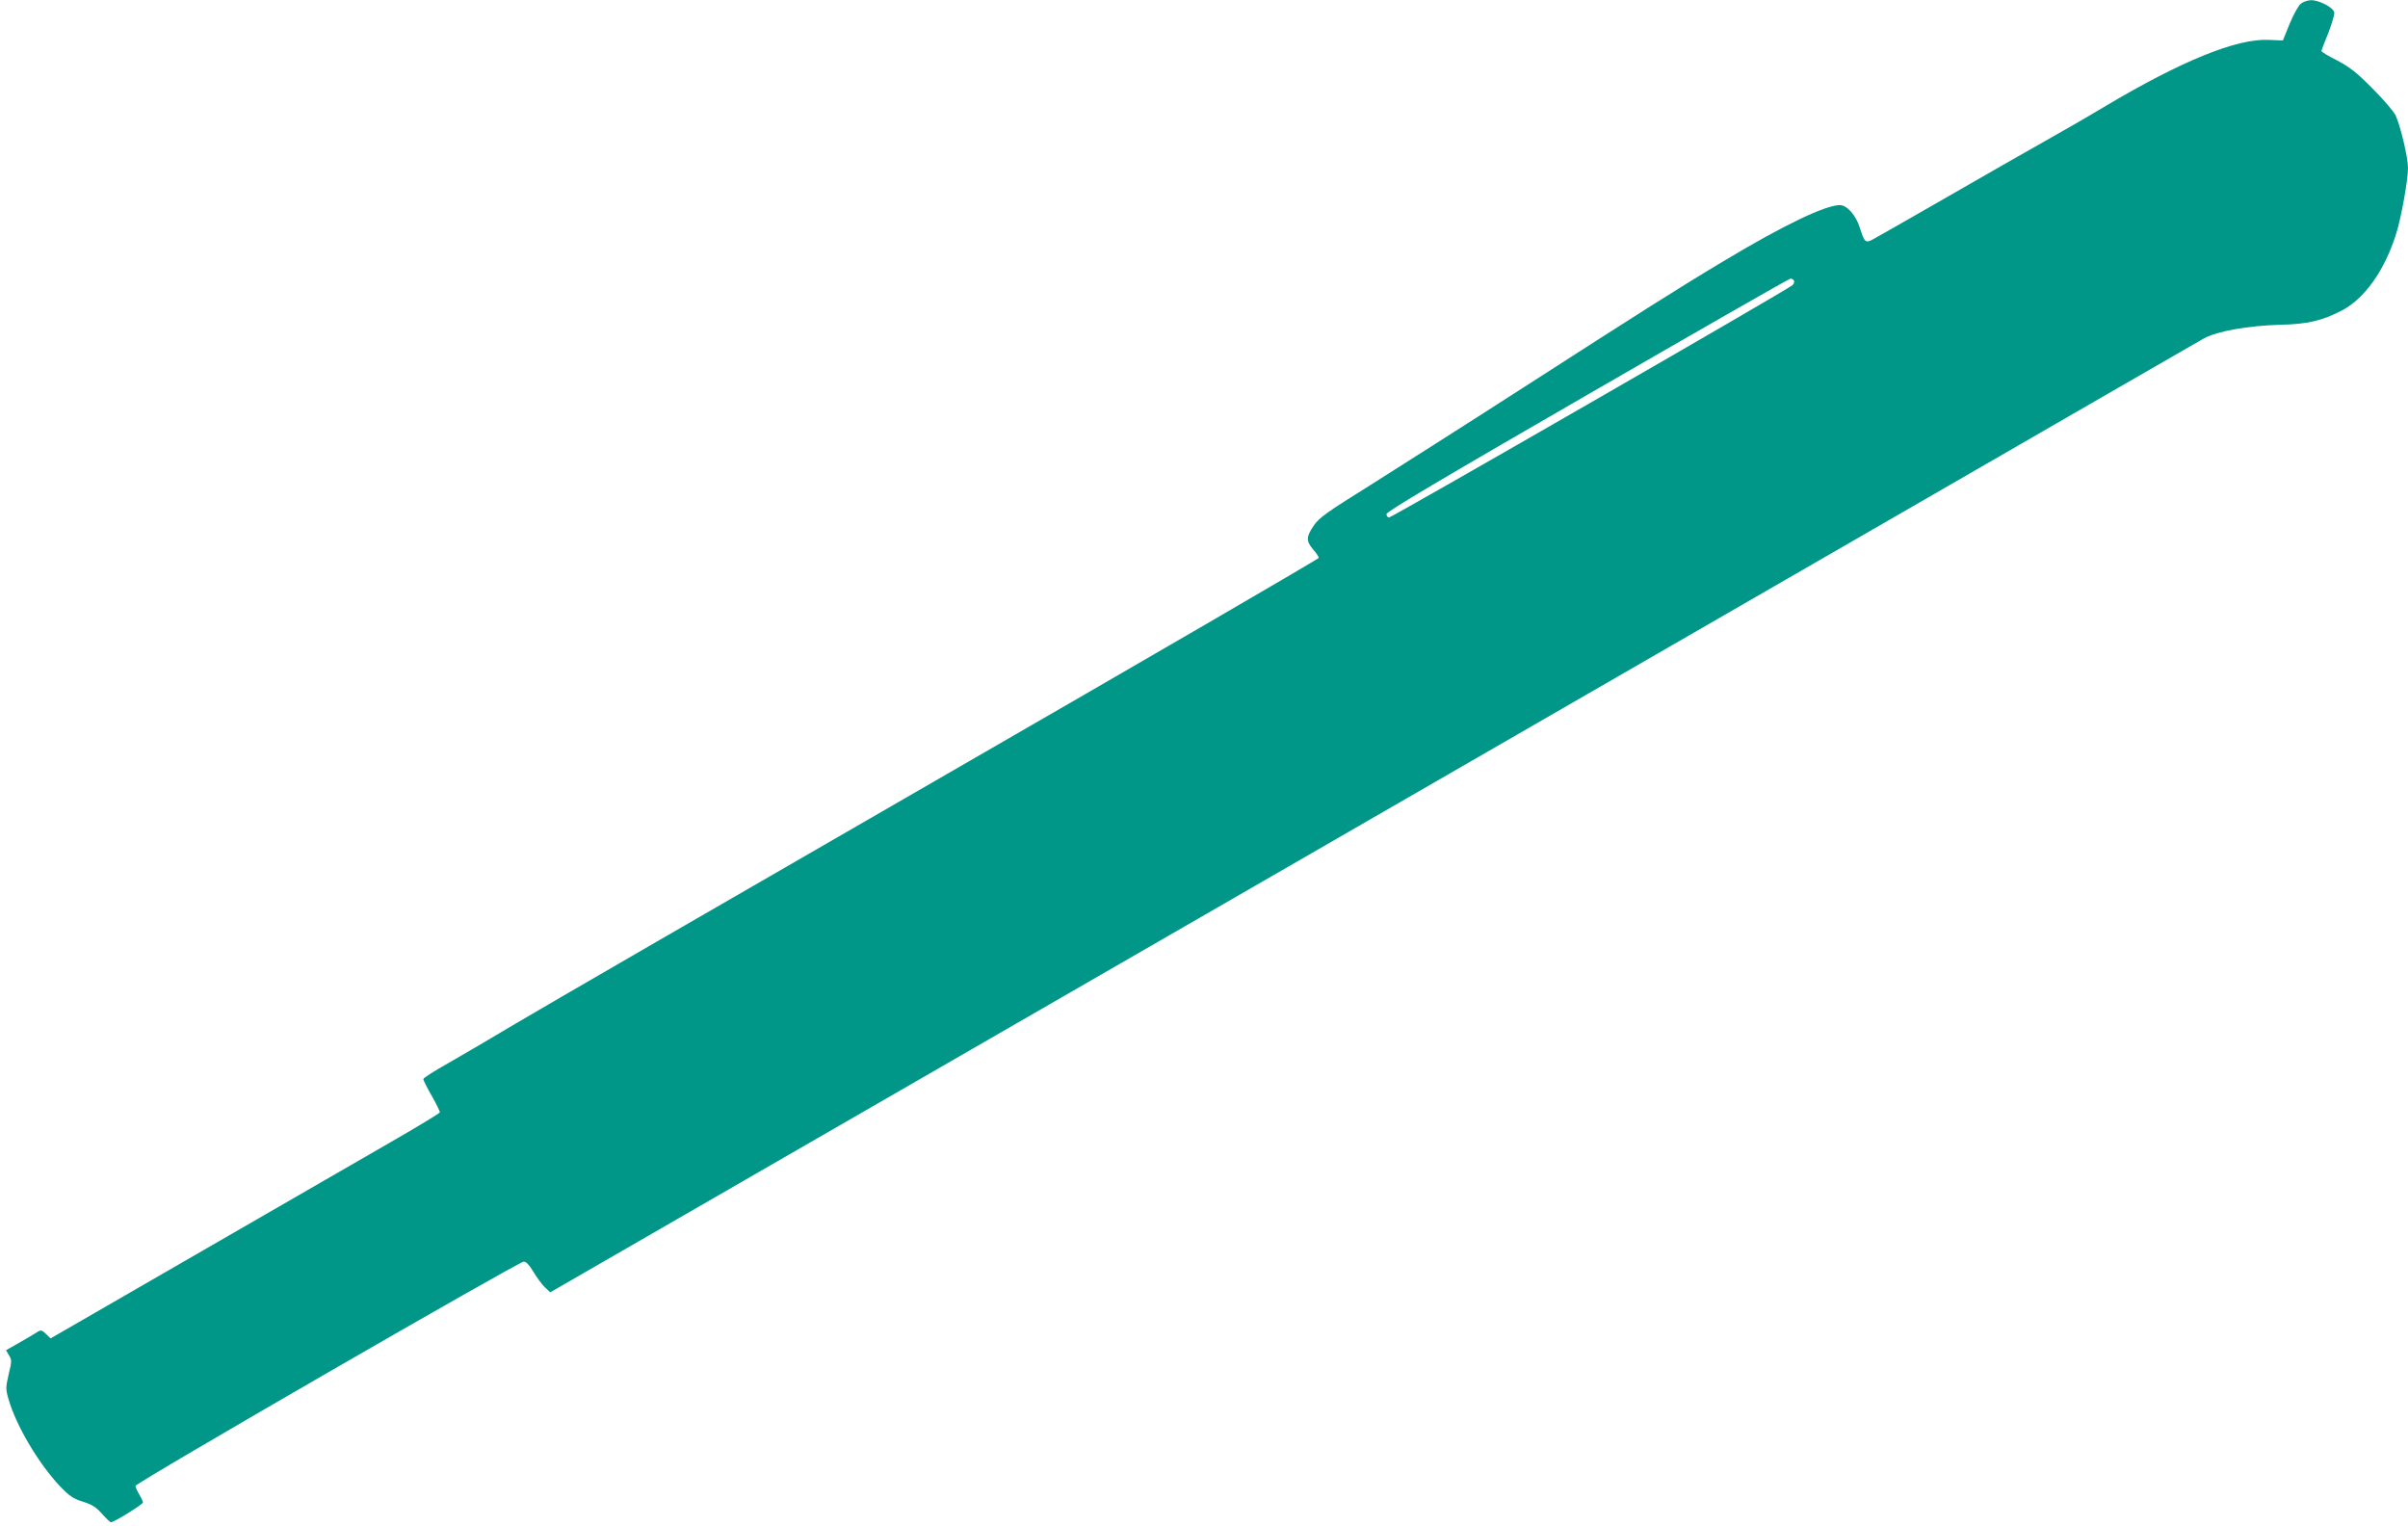 <?xml version="1.0" standalone="no"?>
<!DOCTYPE svg PUBLIC "-//W3C//DTD SVG 20010904//EN"
 "http://www.w3.org/TR/2001/REC-SVG-20010904/DTD/svg10.dtd">
<svg version="1.0" xmlns="http://www.w3.org/2000/svg"
 width="1280pt" height="811pt" viewBox="0 0 1280 811"
 preserveAspectRatio="xMidYMid meet">
<g transform="translate(0,811) scale(0.1,-0.1)"
fill="#009688" stroke="none">
<path d="M12231 8091 c-13 -10 -39 -57 -60 -107 l-36 -89 -77 3 c-169 8 -464
-113 -863 -350 -88 -53 -234 -137 -325 -188 -91 -51 -327 -186 -525 -300 -198
-114 -374 -214 -391 -223 -38 -20 -43 -15 -68 63 -20 65 -68 120 -106 120 -76
0 -296 -105 -605 -290 -243 -145 -447 -274 -1095 -691 -289 -186 -647 -413
-794 -506 -234 -146 -274 -174 -303 -217 -40 -59 -41 -81 -3 -126 17 -19 30
-39 30 -45 0 -5 -910 -534 -2022 -1175 -1112 -641 -2123 -1226 -2247 -1300
-124 -74 -286 -169 -358 -210 -73 -41 -133 -79 -133 -85 0 -5 20 -46 45 -89
25 -44 44 -83 43 -88 -2 -5 -120 -77 -263 -159 -143 -83 -608 -351 -1033 -596
l-773 -446 -25 24 c-22 21 -27 22 -47 9 -12 -8 -54 -33 -93 -55 l-72 -41 16
-27 c15 -24 15 -32 -2 -101 -16 -70 -16 -79 -1 -131 41 -143 160 -343 274
-464 51 -53 71 -66 122 -82 48 -15 70 -29 101 -64 22 -25 43 -45 48 -45 16 0
170 95 170 105 0 5 -9 25 -20 43 -11 18 -20 38 -20 45 0 16 2037 1192 2064
1192 13 0 30 -18 52 -55 18 -30 45 -67 61 -82 l28 -26 170 98 c1546 891 6045
3486 7135 4115 789 456 1458 841 1486 857 70 38 233 67 404 72 144 3 221 21
323 73 125 63 234 216 295 414 27 86 62 285 62 346 0 56 -40 224 -66 280 -10
21 -66 86 -124 144 -84 85 -121 113 -187 148 -46 23 -83 45 -83 50 0 4 16 47
36 95 19 49 34 98 32 110 -4 25 -78 65 -123 65 -16 0 -41 -8 -54 -18z m-2695
-1472 c3 -6 0 -17 -7 -24 -22 -22 -2130 -1235 -2145 -1235 -8 0 -14 8 -14 18
0 13 285 182 1068 634 587 339 1072 617 1079 617 6 1 15 -4 19 -10z"/>
</g>
</svg>
